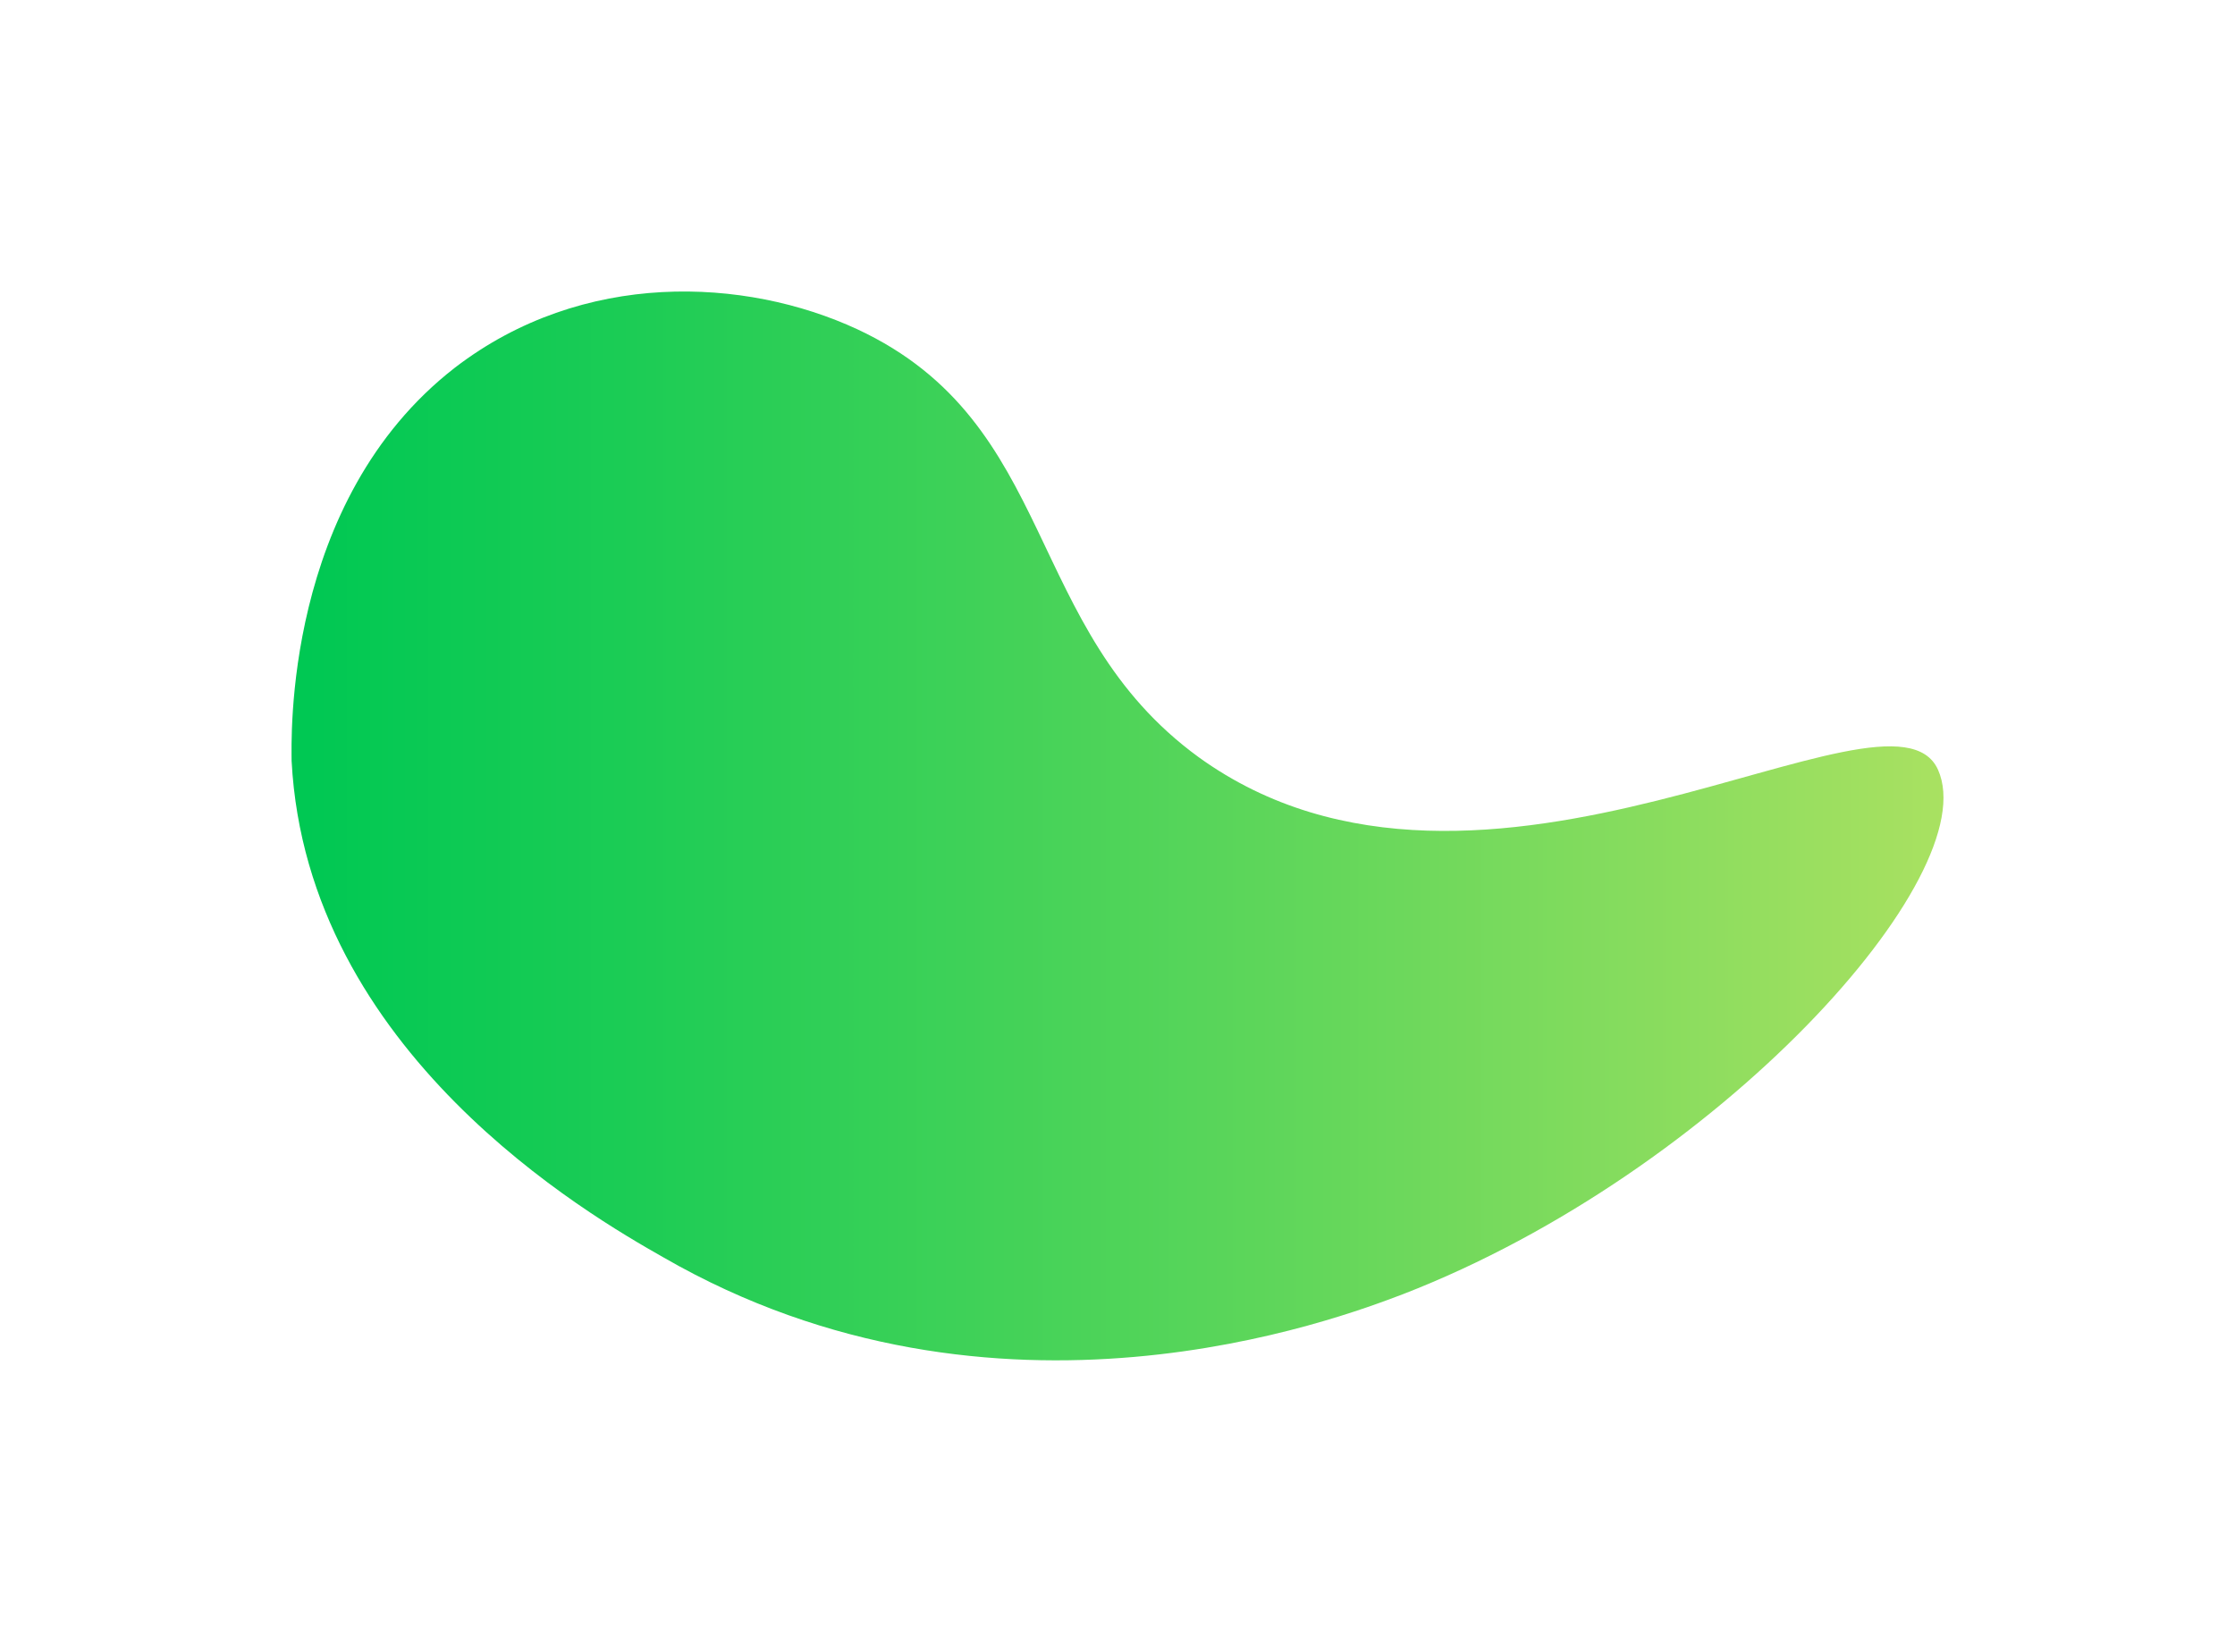<svg width="115" height="85" viewBox="0 0 115 85" fill="none" xmlns="http://www.w3.org/2000/svg">
<g filter="url(#filter0_f)">
<path d="M99.72 39.611C102.151 45.047 88.415 60.31 72.182 66.598C68.896 67.843 51.282 74.59 34.129 64.698C30.317 62.537 15.793 54.152 15.004 39.152C15.004 38.169 14.544 25.789 23.416 18.912C29.989 13.868 38.335 14.261 44.119 16.946C54.503 21.794 52.597 32.34 61.667 38.956C76.257 49.502 97.288 34.174 99.72 39.611Z" fill="url(#paint0_linear)"/>
</g>
<defs>
<filter id="filter0_f" x="0" y="0" width="115" height="85" filterUnits="userSpaceOnUse" color-interpolation-filters="sRGB">
<feFlood flood-opacity="0" result="BackgroundImageFix"/>
<feBlend mode="normal" in="SourceGraphic" in2="BackgroundImageFix" result="shape"/>
<feGaussianBlur stdDeviation="7.5" result="effect1_foregroundBlur"/>
</filter>
<linearGradient id="paint0_linear" x1="15.004" y1="42.504" x2="100.02" y2="42.504" gradientUnits="userSpaceOnUse">
<stop offset="0.009" stop-color="#00C853"/>
<stop offset="0.206" stop-color="#1CCC55"/>
<stop offset="0.627" stop-color="#64D75B"/>
<stop offset="1" stop-color="#A9E161"/>
</linearGradient>
</defs>
</svg>
